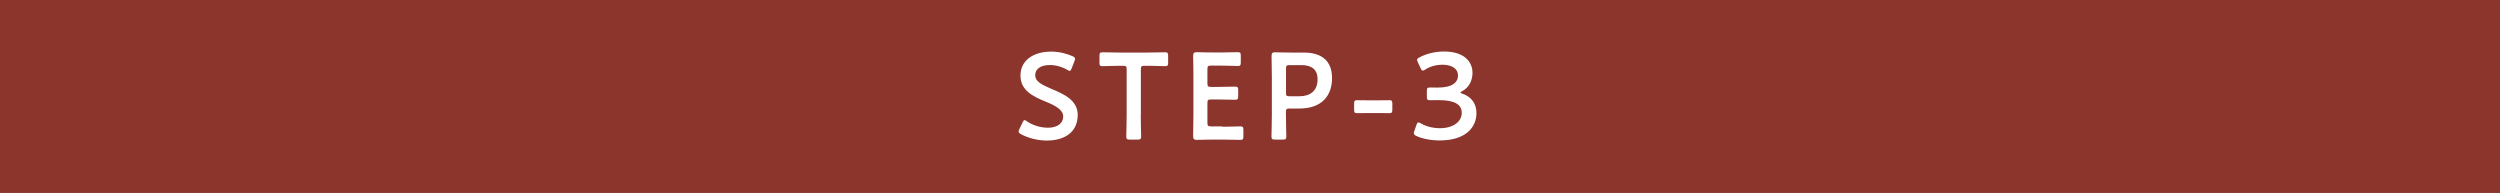 <?xml version="1.0" encoding="UTF-8"?><svg xmlns="http://www.w3.org/2000/svg" viewBox="0 0 259.17 20"><rect x="0" y="0" width="259.17" height="20" fill="#333333" stroke="none"/><g isolation="isolate"><g id="_レイヤー_2"><g id="_01"><rect width="259.17" height="20" fill="#e73828" mix-blend-mode="multiply" opacity=".5"/><path d="M111.72,11.95c0,1.65-1.24,2.62-3.2,2.62-.98,0-1.96-.27-2.68-.66-.17-.09-.24-.17-.24-.28,0-.06.03-.14.08-.26l.32-.66c.08-.17.13-.26.22-.26.06,0,.14.05.24.13.61.42,1.43.66,2.18.66.96,0,1.58-.45,1.58-1.16s-.82-1.14-1.88-1.57c-1.24-.51-2.55-1.14-2.55-2.67s1.26-2.49,3.2-2.49c.82,0,1.63.22,2.19.47.18.09.27.15.27.27,0,.06-.03.14-.06.24l-.29.75c-.08.18-.13.27-.2.27-.06,0-.14-.04-.25-.11-.47-.28-1.15-.5-1.81-.5-1.02,0-1.52.45-1.52,1.05,0,.66.66.99,1.72,1.44,1.34.56,2.69,1.19,2.69,2.72Z" fill="#fff"/><path d="M118.26,11.92c0,.74.04,2.14.04,2.23,0,.27-.08.32-.37.32h-.8c-.29,0-.37-.05-.37-.32,0-.09.04-1.49.04-2.23v-4.72c0-.32-.06-.38-.38-.38h-.4c-.54,0-1.63.04-1.72.04-.27,0-.32-.08-.32-.37v-.7c0-.29.05-.37.32-.37.09,0,1.25.03,1.85.03h2.78c.6,0,1.76-.03,1.85-.03.27,0,.32.08.32.37v.7c0,.29-.05.37-.32.37-.09,0-1.19-.04-1.72-.04h-.41c-.32,0-.38.06-.38.38v4.72Z" fill="#fff"/><path d="M126.73,13.14c.61,0,1.76-.04,1.85-.04.27,0,.32.08.32.37v.66c0,.29-.05.37-.32.37-.09,0-1.24-.03-1.85-.03h-.98c-.6,0-1.61.03-1.7.03-.28,0-.36-.1-.36-.41.01-.71.03-1.52.03-2.13v-4.01c0-.62-.01-1.48-.03-2.13,0-.31.08-.41.36-.41.09,0,1.1.03,1.7.03h.71c.61,0,1.76-.03,1.85-.03.27,0,.32.08.32.37v.69c0,.29-.05.37-.32.37-.09,0-1.24-.04-1.85-.04h-.91c-.32,0-.38.06-.38.38v1.45c0,.32.06.38.38.38h.64c.6,0,1.76-.03,1.85-.03.27,0,.32.08.32.37v.62c0,.29-.05.37-.32.37-.09,0-1.25-.03-1.85-.03h-.64c-.32,0-.38.06-.38.38v2.03c0,.32.06.38.38.38h1.17Z" fill="#fff"/><path d="M132.18,14.47c-.29,0-.37-.05-.37-.32,0-.09.04-1.49.04-2.23v-3.95c0-.62-.01-1.42-.03-2.14,0-.31.08-.41.36-.41.09,0,1.1.03,1.7.03h1.3c1.81,0,2.91.84,2.91,2.64s-1.03,3.16-3.39,3.16h-1.01c-.32,0-.38.06-.38.38v.29c0,.74.04,2.14.04,2.23,0,.27-.08.32-.37.32h-.79ZM133.31,9.6c0,.32.06.38.38.38h1.01c1.06,0,1.89-.5,1.89-1.76,0-1.11-.73-1.47-1.67-1.47h-1.22c-.32,0-.38.06-.38.38v2.46Z" fill="#fff"/><path d="M141.85,11.72c-.41,0-1,.01-1.16.01-.27,0-.31-.08-.31-.37v-.6c0-.29.04-.37.31-.37.17,0,.75.01,1.16.01h1.08c.39,0,.93-.01,1.1-.01.27,0,.31.08.31.37v.6c0,.29-.04.37-.31.37-.17,0-.7-.01-1.1-.01h-1.08Z" fill="#fff"/><path d="M151.4,9.6s.06.08.19.11c1.02.34,1.47,1.1,1.47,2.02,0,1.42-1.05,2.83-3.83,2.83-.93,0-1.81-.19-2.39-.46-.19-.09-.27-.17-.27-.29,0-.06.01-.14.05-.23l.22-.62c.06-.18.12-.27.22-.27.05,0,.13.04.24.1.46.28,1.16.5,1.98.5,1.5,0,2.26-.78,2.26-1.58,0-.88-.74-1.33-2.39-1.33-.28,0-.73.01-.85.01-.33,0-.38-.05-.38-.37v-.57c0-.33.05-.38.38-.38.14,0,.48.01.73.01,1.54,0,2.12-.55,2.12-1.25s-.62-1.12-1.61-1.12c-.7,0-1.33.2-1.79.5-.11.08-.19.11-.25.11-.09,0-.15-.08-.23-.26l-.28-.59c-.05-.11-.08-.19-.08-.26,0-.11.08-.18.26-.27.68-.36,1.57-.6,2.53-.6,2.09,0,2.95,1.06,2.95,2.21,0,.7-.28,1.48-1.07,1.9-.1.05-.17.1-.17.14Z" fill="#fff"/></g></g></g></svg>